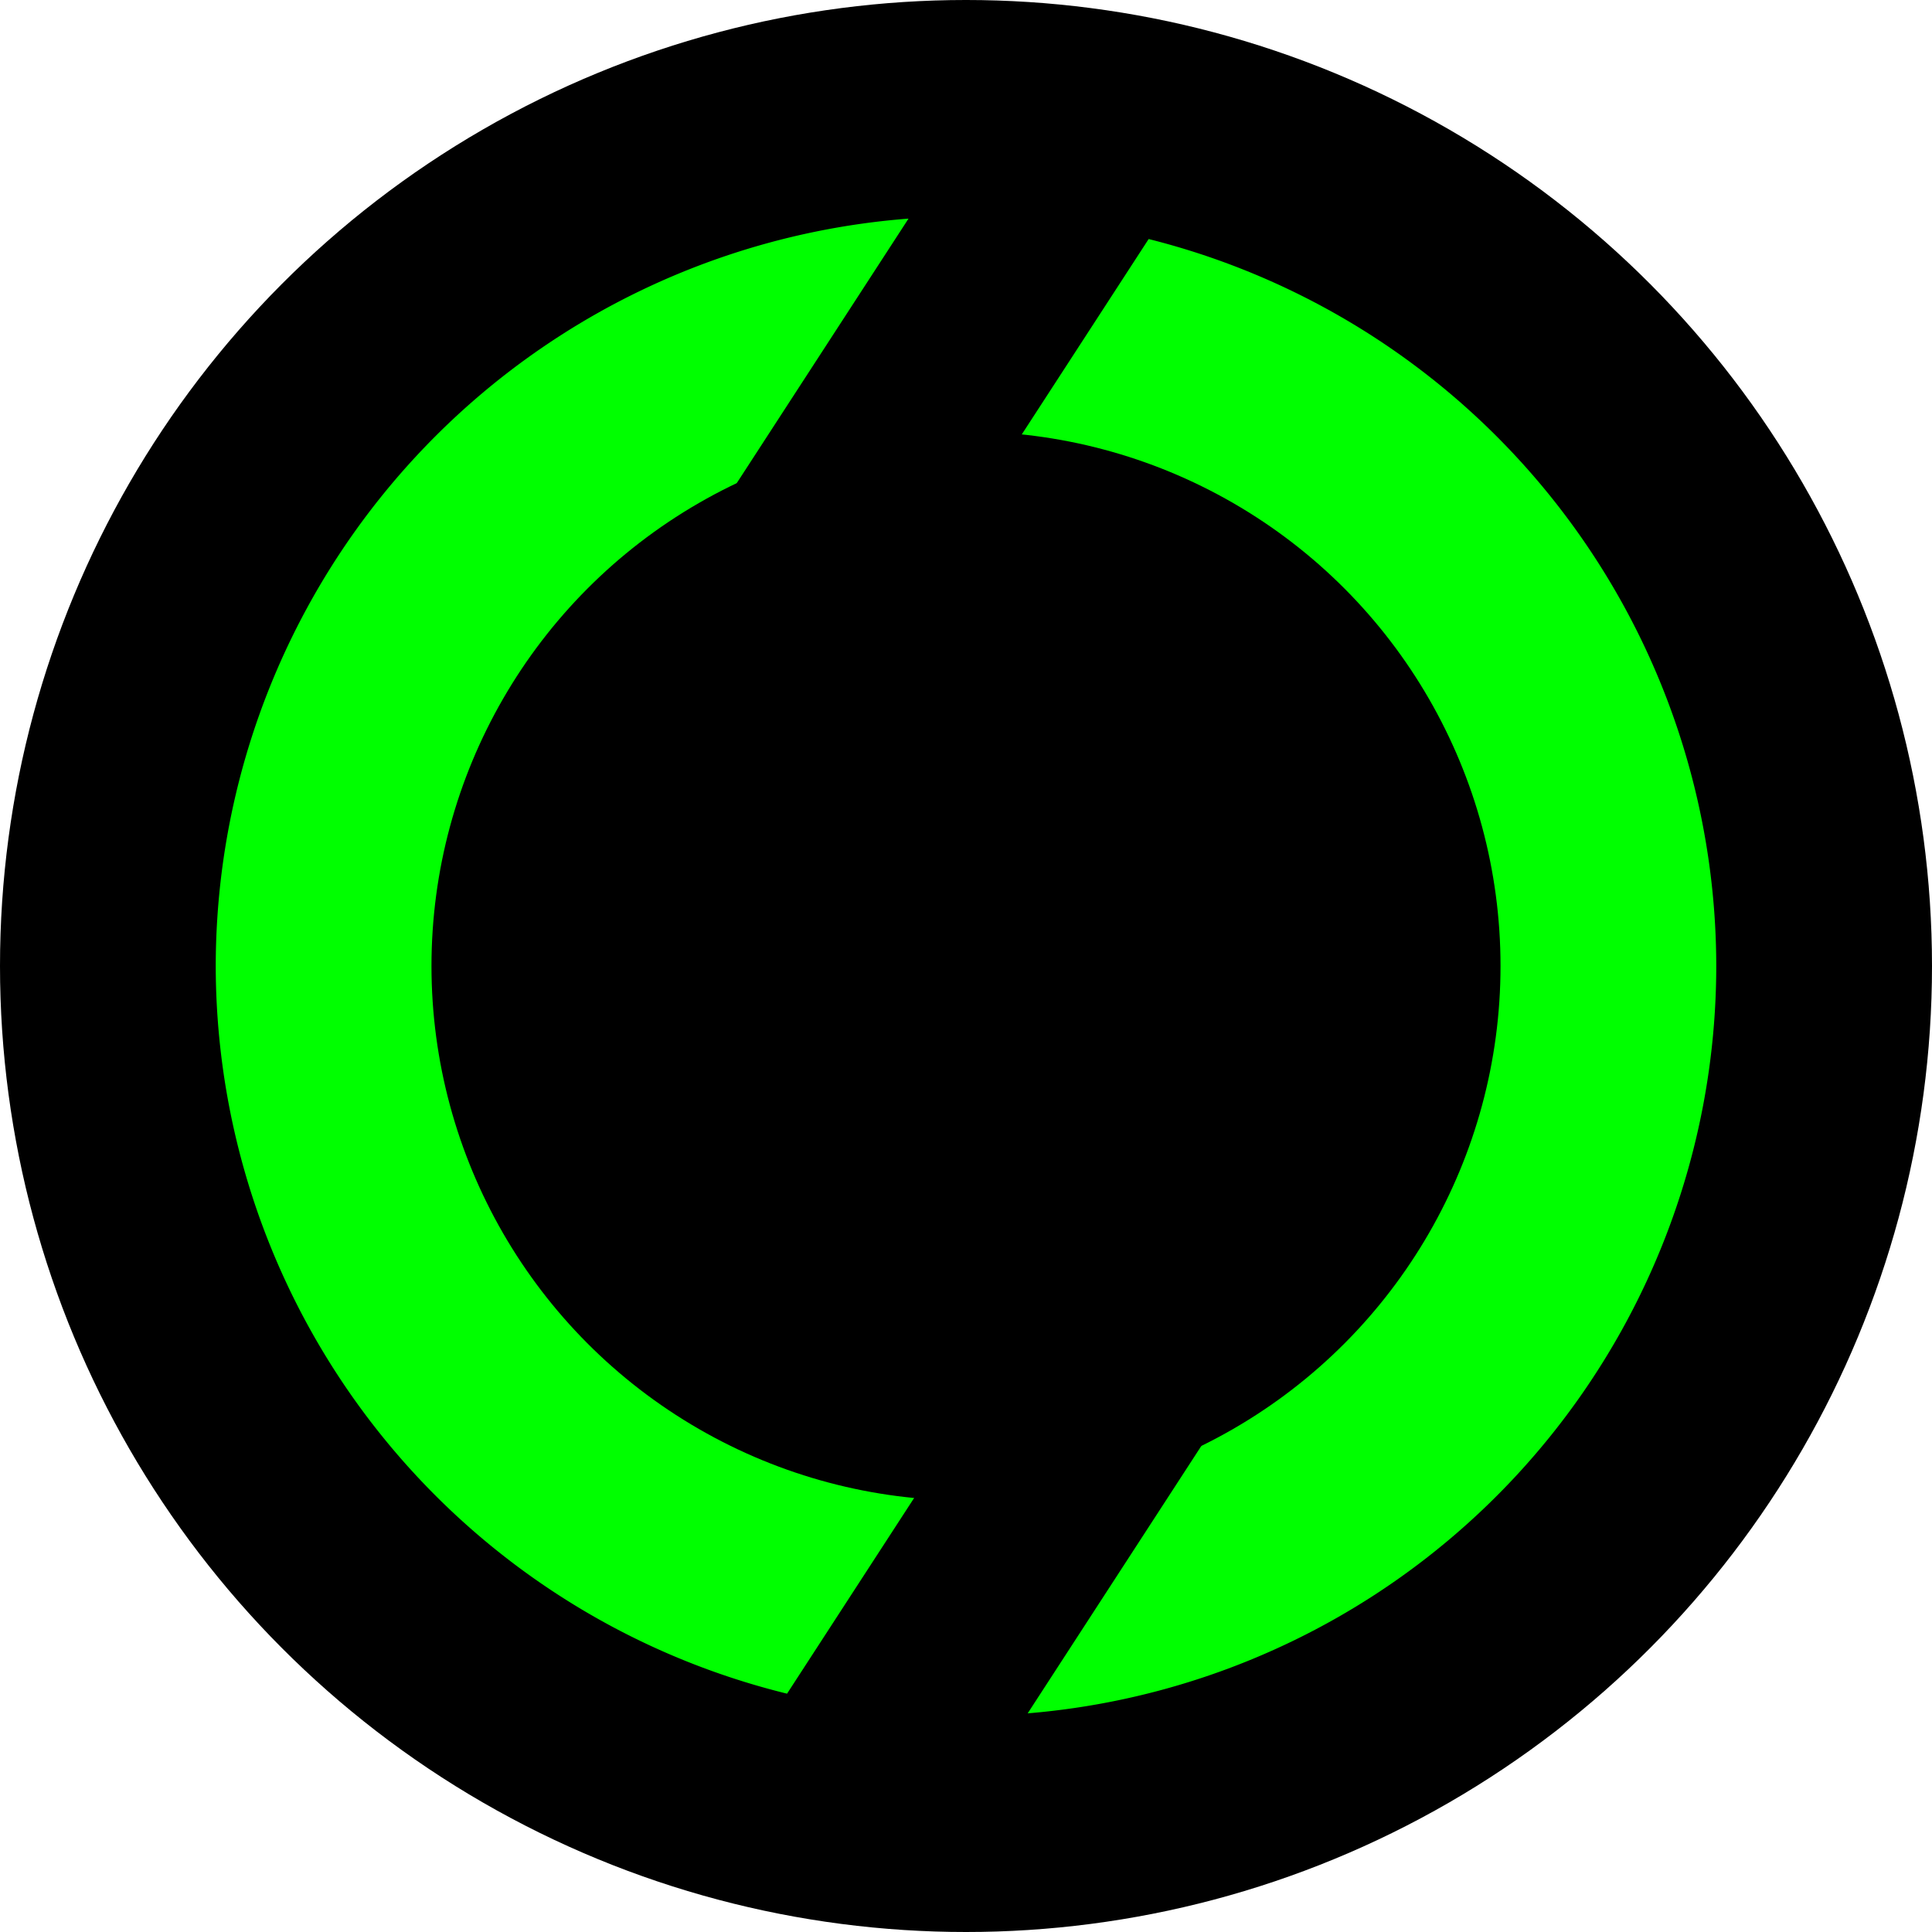 <?xml version="1.0" encoding="UTF-8" standalone="no"?>
<!-- Created with Inkscape (http://www.inkscape.org/) -->

<svg
   xmlns:dc="http://purl.org/dc/elements/1.1/"
   xmlns:cc="http://creativecommons.org/ns#"
   xmlns:rdf="http://www.w3.org/1999/02/22-rdf-syntax-ns#"
   xmlns:svg="http://www.w3.org/2000/svg"
   xmlns="http://www.w3.org/2000/svg"
   xmlns:sodipodi="http://sodipodi.sourceforge.net/DTD/sodipodi-0.dtd"
   xmlns:inkscape="http://www.inkscape.org/namespaces/inkscape"
   width="300"
   height="300"
   viewBox="0 0 300 300"
   id="svg2"
   version="1.1"
   inkscape:version="0.91 r13725"
   sodipodi:docname="subnixr-temp.svg">
  <defs
     id="defs4" />
  <sodipodi:namedview
     id="base"
     pagecolor="#ffffff"
     bordercolor="#666666"
     borderopacity="1.0"
     inkscape:pageopacity="0"
     inkscape:pageshadow="2"
     inkscape:zoom="1.4"
     inkscape:cx="119.42203"
     inkscape:cy="132.84384"
     inkscape:document-units="px"
     inkscape:current-layer="layer1"
     showgrid="false"
     units="px"
     showborder="false"
     inkscape:window-width="1364"
     inkscape:window-height="734"
     inkscape:window-x="0"
     inkscape:window-y="16"
     inkscape:window-maximized="0" />
  <g
     inkscape:label="Layer 1"
     inkscape:groupmode="layer"
     id="layer1"
     transform="translate(0,-752.362)">
    <circle
       style="fill:#000000;fill-opacity:1;stroke:none;stroke-width:0.5;stroke-linecap:round;stroke-linejoin:round;stroke-miterlimit:4;stroke-dasharray:none;stroke-dashoffset:0;stroke-opacity:1"
       id="path4138"
       cx="150"
       cy="902.362"
       r="150" />
    <path
       style="fill:#00ff00;fill-opacity:1;stroke:none;stroke-width:0.5;stroke-linecap:round;stroke-linejoin:round;stroke-miterlimit:4;stroke-dasharray:none;stroke-dashoffset:0;stroke-opacity:1"
       d="m -472.248,772.475 a 133,133 0 0 0 -127.895,132.744 133,133 0 0 0 118.305,132.023 l 10.225,-15.748 A 116.5,116.5 0 0 1 -583.643,905.219 116.5,116.5 0 0 1 -483.637,790.012 l 11.389,-17.537 z m 19.801,0.721 -10.225,15.748 a 116.5,116.5 0 0 1 112.029,116.275 116.5,116.5 0 0 1 -100.006,115.207 l -11.389,17.537 A 133,133 0 0 0 -334.143,905.219 133,133 0 0 0 -452.448,773.196 Z"
       id="path4138-3"
       inkscape:connector-curvature="0" />
    <path
       style="fill:#00ff00;fill-opacity:1;stroke:none;stroke-width:0.5;stroke-linecap:round;stroke-linejoin:round;stroke-miterlimit:4;stroke-dasharray:none;stroke-dashoffset:0;stroke-opacity:1"
       d="M 141.076 33.947 A 116.5 116.5 0 0 0 33.5 150 A 116.5 116.5 0 0 0 122.213 262.992 L 163.121 200 L 190.797 217.973 L 159.578 266.047 A 116.5 116.5 0 0 0 266.5 150 A 116.5 116.5 0 0 0 178.363 37.117 L 136.879 101 L 109.203 83.027 L 141.076 33.947 z "
       transform="translate(0,752.362)"
       id="path4247" />
    <circle
       style="fill:#000000;fill-opacity:1;stroke:none;stroke-width:0.5;stroke-linecap:round;stroke-linejoin:round;stroke-miterlimit:4;stroke-dasharray:none;stroke-dashoffset:0;stroke-opacity:1"
       id="path4138-5"
       cx="150"
       cy="902.362"
       r="83" />
  </g>
</svg>
